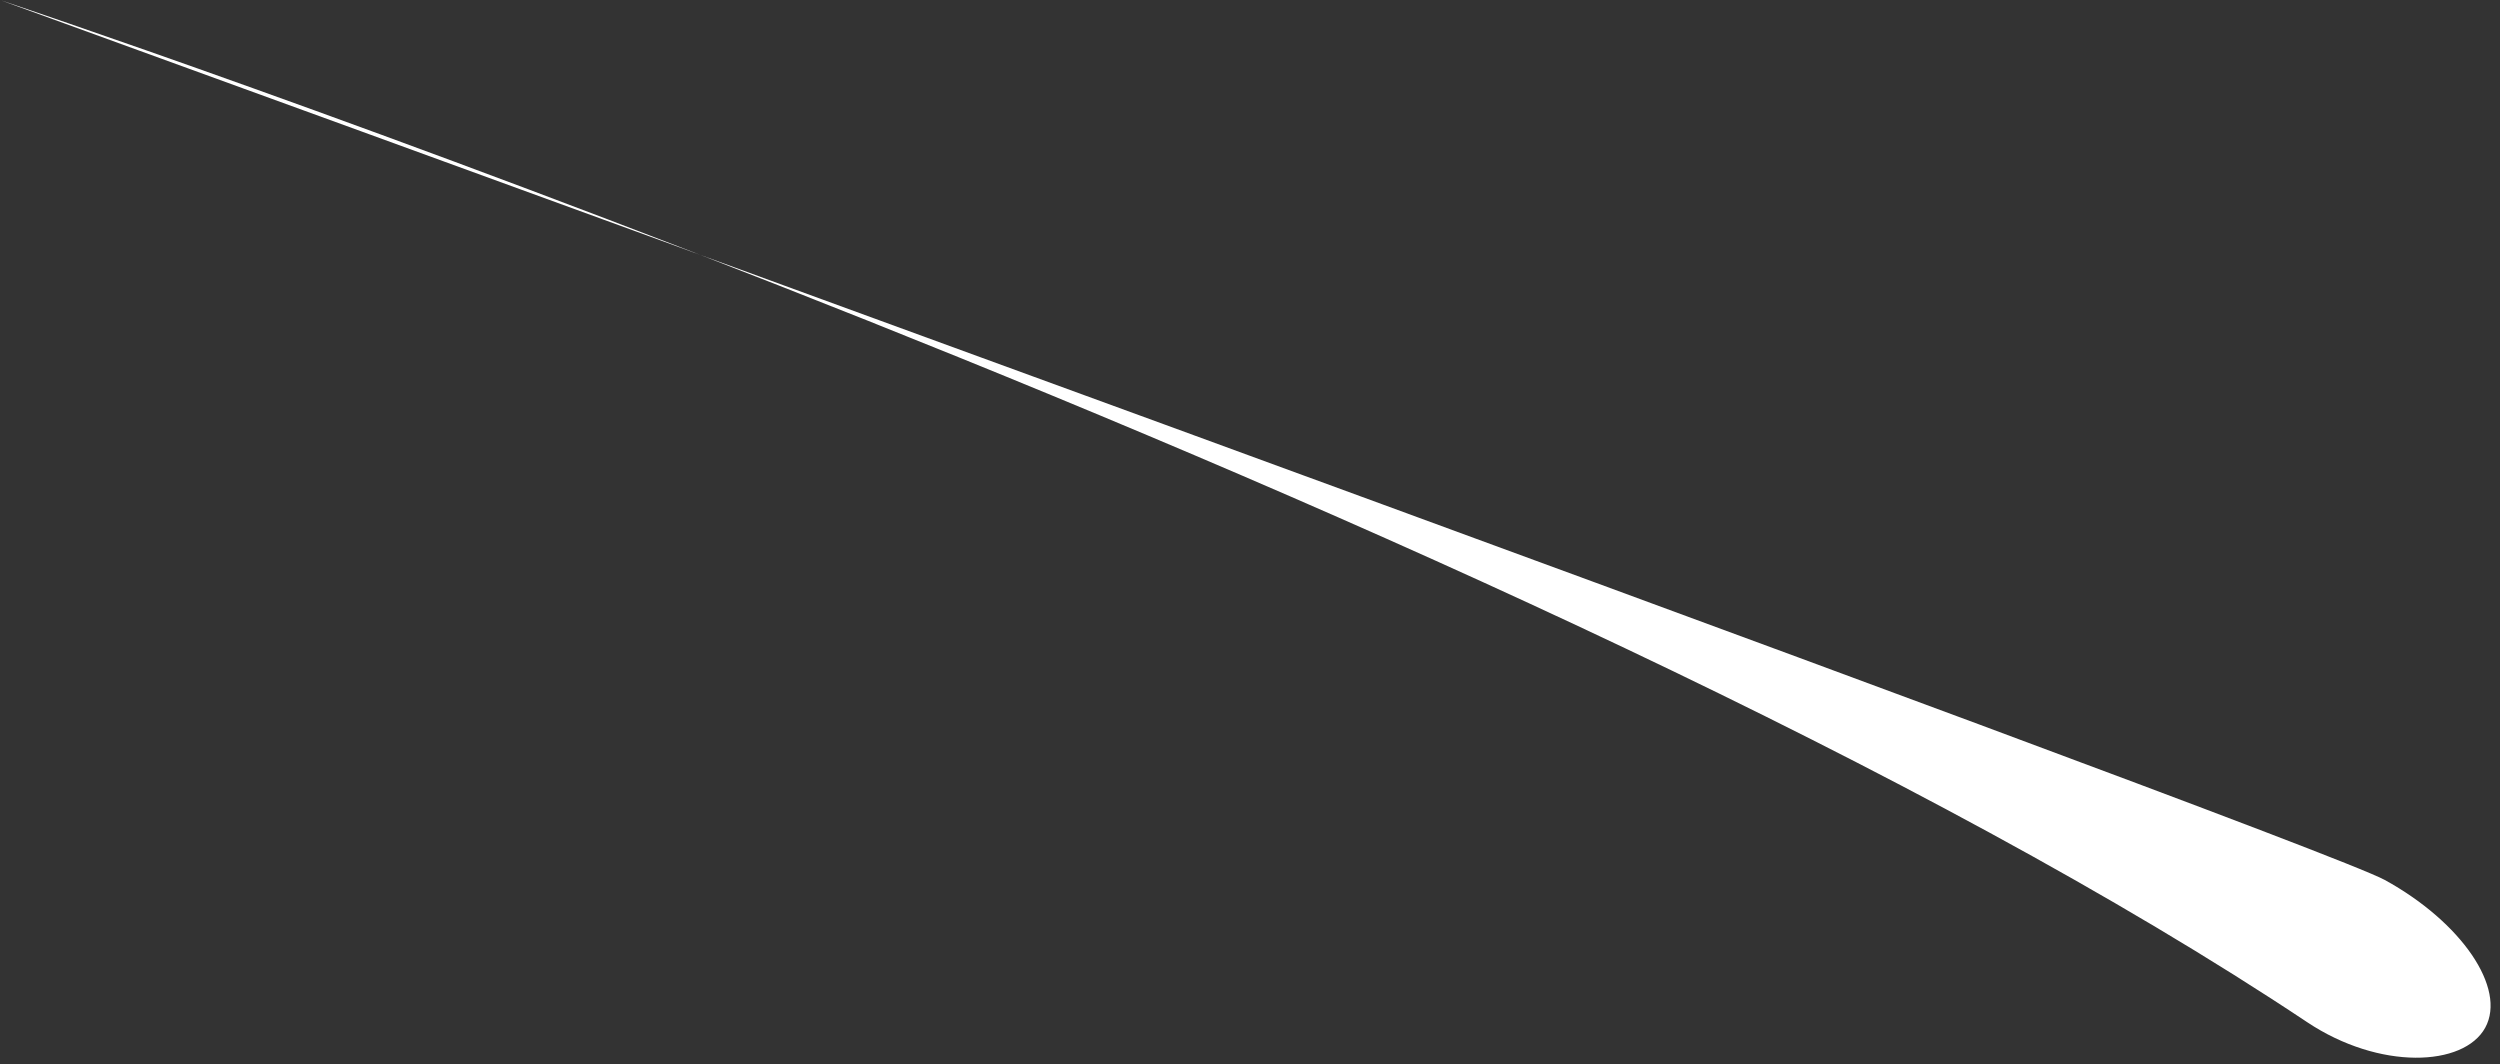 <svg xmlns="http://www.w3.org/2000/svg" width="101" height="43" viewBox="0 0 101 43" fill="none"><rect x="0" y="0" width="101" height="43" fill="#333333" stroke="none"/><path d="M96.344 35.55C99.453 37.258 101.27 39.928 100.404 41.517C99.538 43.102 96.133 43.244 93.211 41.297C62.441 20.793 0 0 0 0C0 0 93.236 33.843 96.344 35.55Z" fill="url(#paint0_linear_508_2562)"></path><defs><linearGradient id="paint0_linear_508_2562" x1="-119.491" y1="15.668" x2="-36.875" y2="73.814" gradientUnits="userSpaceOnUse"><stop stop-color="white"></stop><stop offset="1" stop-color="white"></stop></linearGradient></defs></svg>